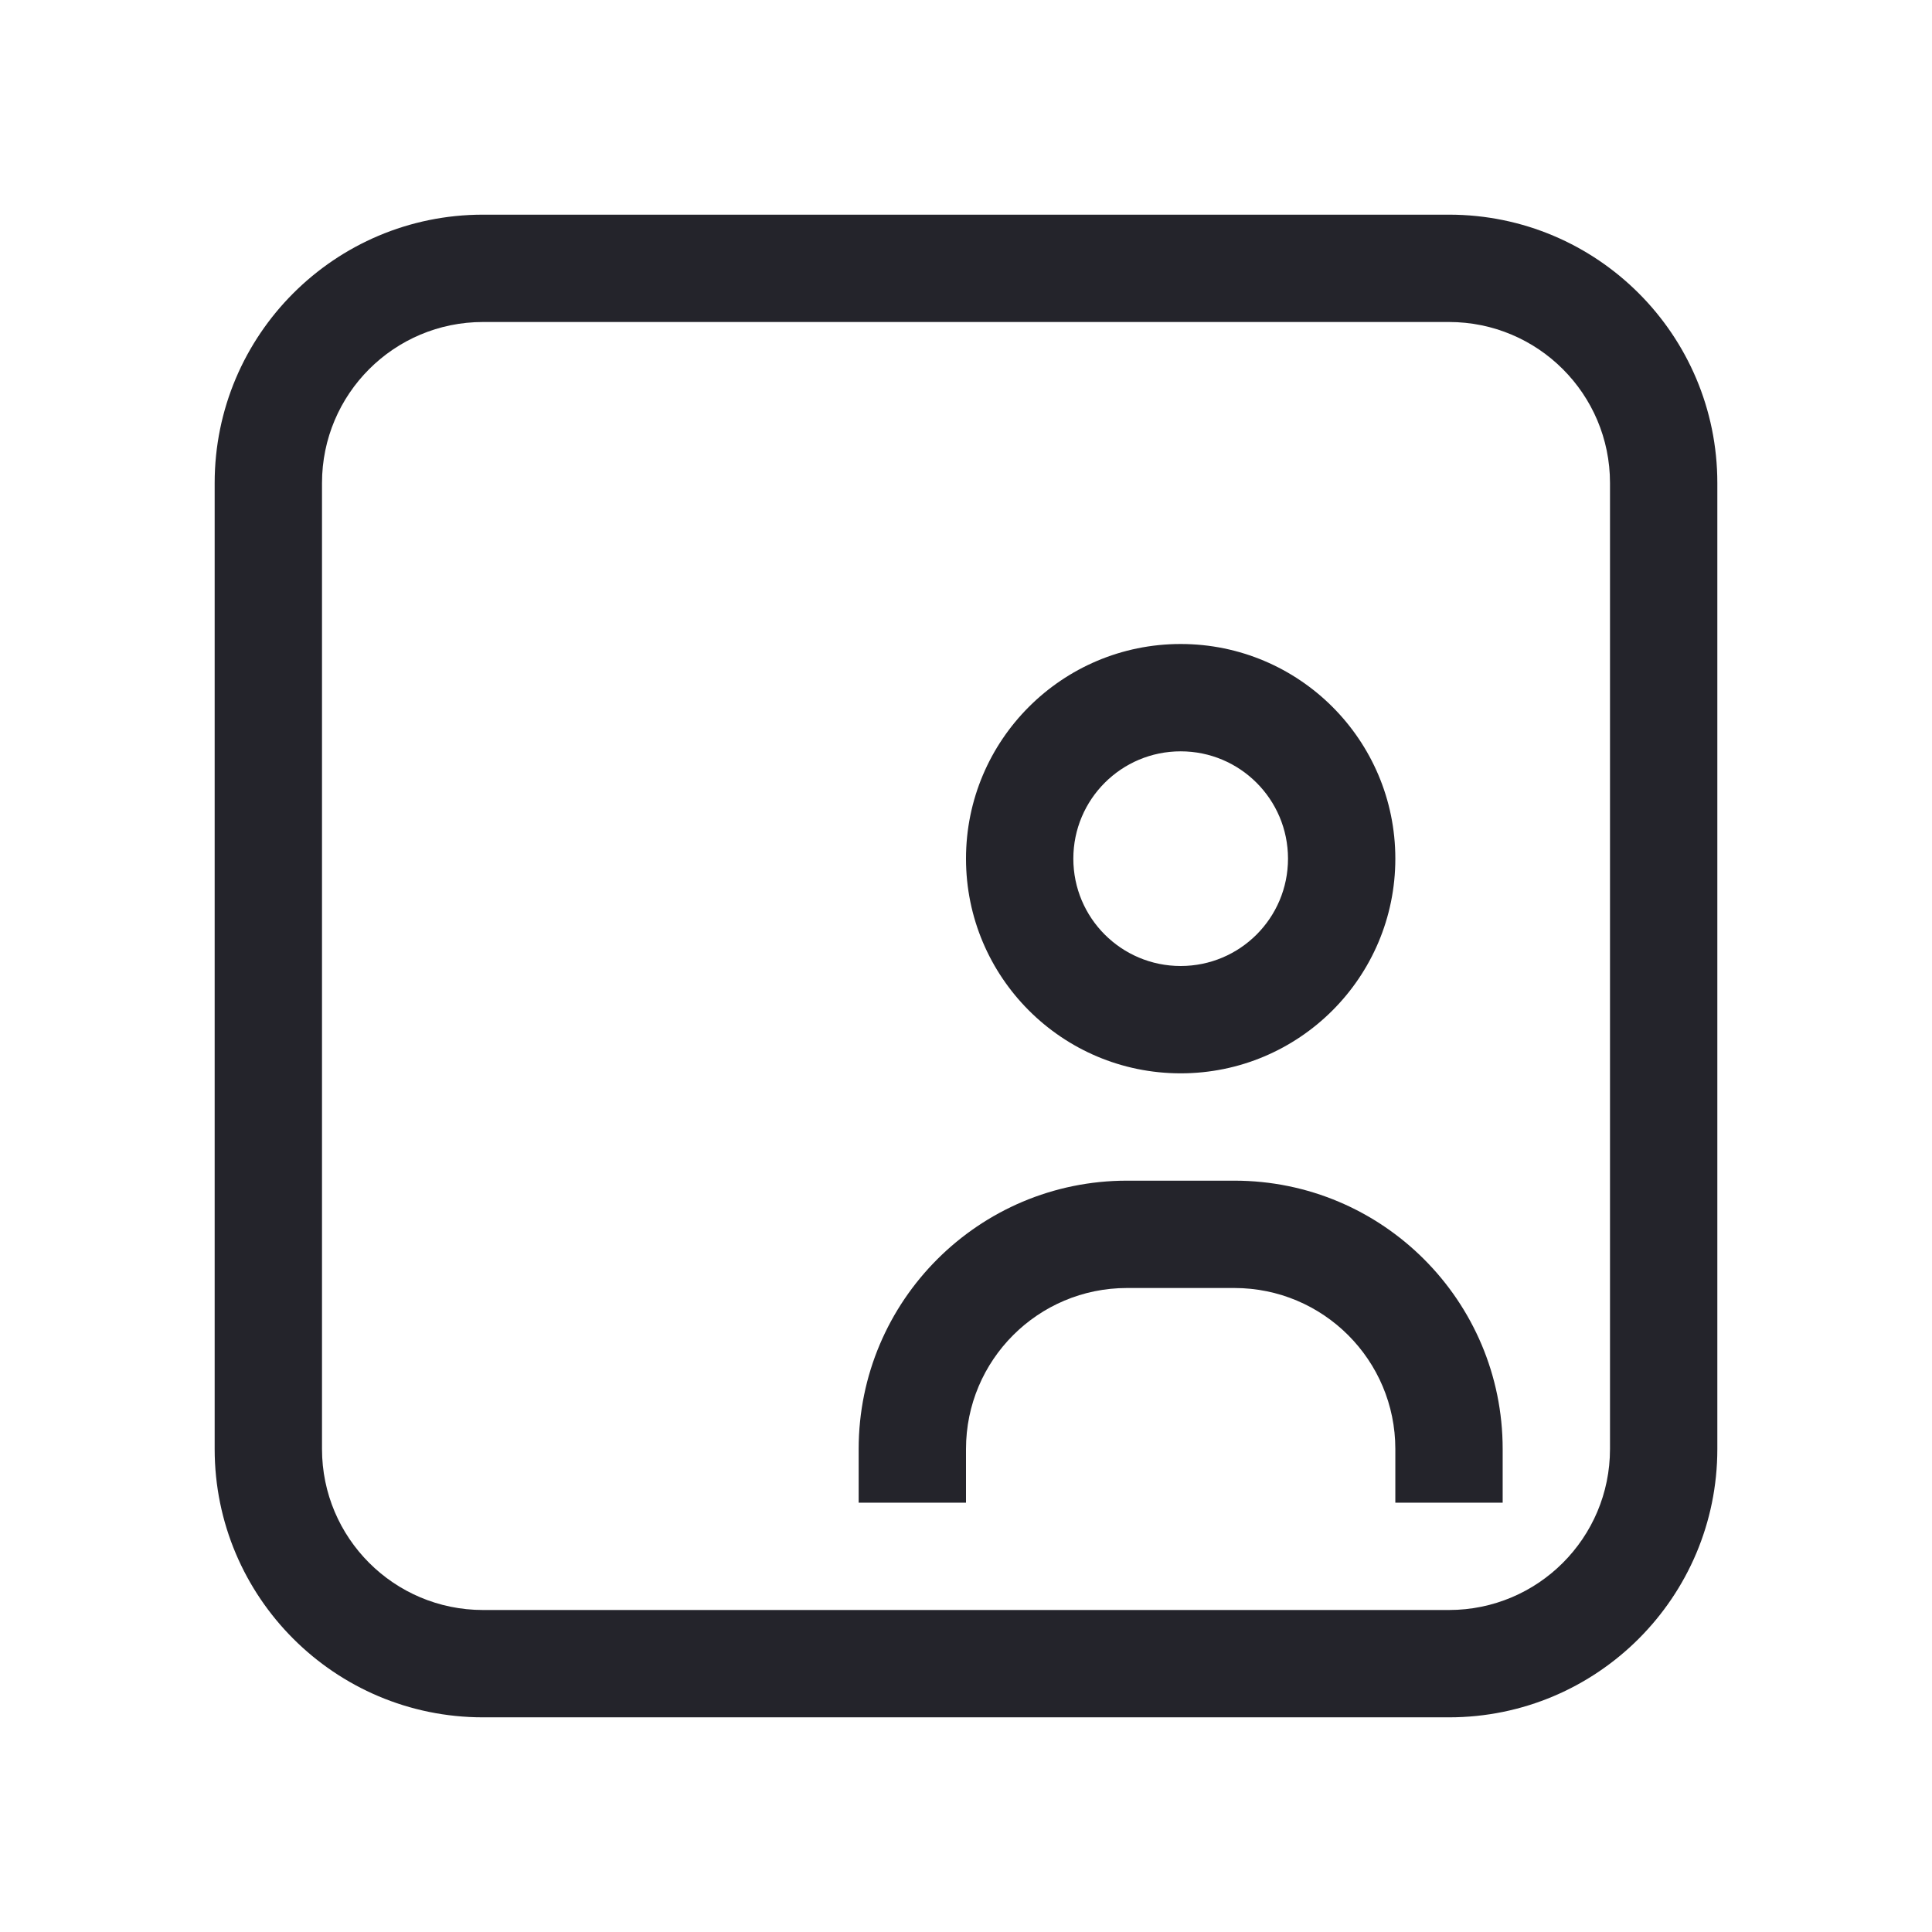 <svg width="36" height="36" viewBox="0 0 36 36" fill="none" xmlns="http://www.w3.org/2000/svg">
<path fill-rule="evenodd" clip-rule="evenodd" d="M9 4C6.239 4 4 6.239 4 9V27C4 29.761 6.239 32 9 32H27C29.761 32 32 29.761 32 27V9C32 6.239 29.761 4 27 4H9ZM6 9C6 7.343 7.343 6 9 6H27C28.657 6 30 7.343 30 9V27C30 28.657 28.657 30 27 30H9C7.343 30 6 28.657 6 27V9ZM20 16C20 14.895 20.895 14 22 14C23.105 14 24 14.895 24 16C24 17.105 23.105 18 22 18C20.895 18 20 17.105 20 16ZM22 12C19.791 12 18 13.791 18 16C18 18.209 19.791 20 22 20C24.209 20 26 18.209 26 16C26 13.791 24.209 12 22 12ZM21 22C18.239 22 16 24.239 16 27V28H18V27C18 25.343 19.343 24 21 24H23C24.657 24 26 25.343 26 27V28H28V27C28 24.239 25.761 22 23 22H21Z" fill="#24242B"/>
</svg>
